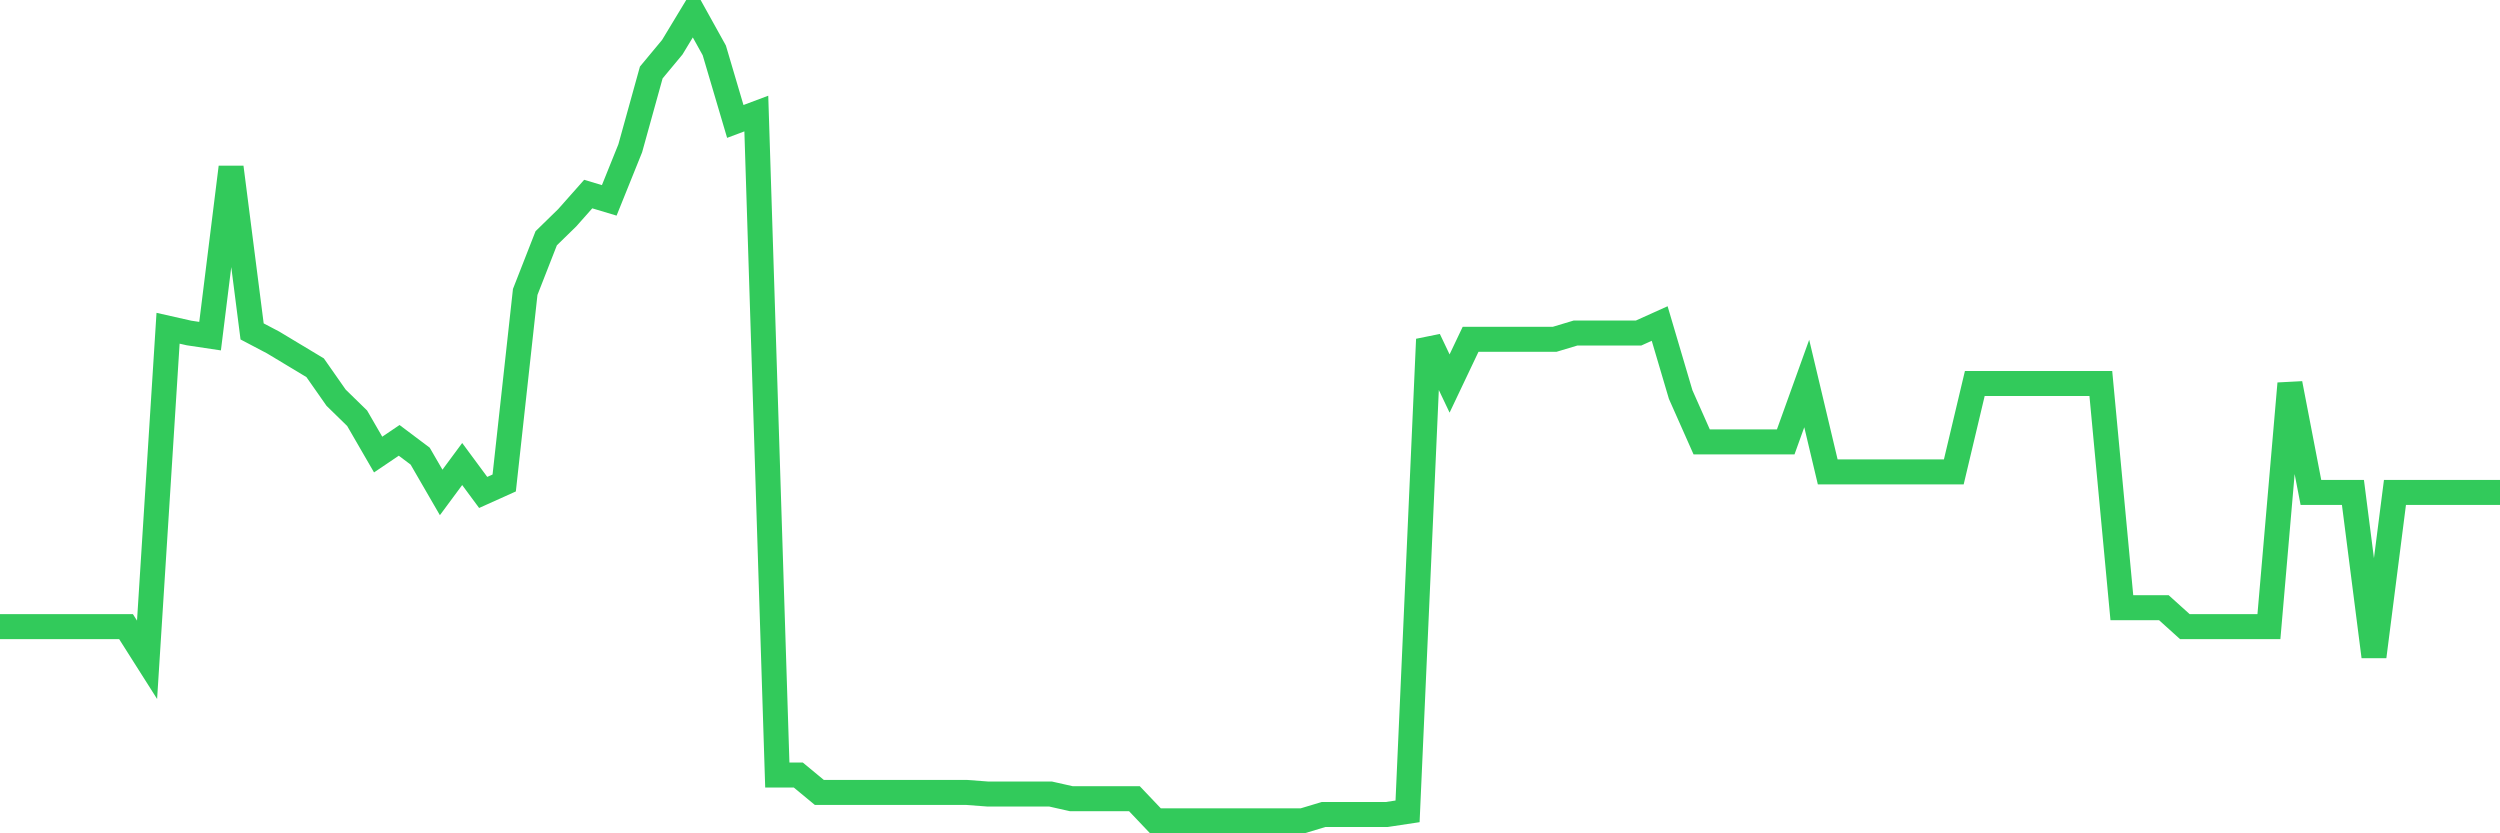 <svg
  xmlns="http://www.w3.org/2000/svg"
  xmlns:xlink="http://www.w3.org/1999/xlink"
  width="120"
  height="40"
  viewBox="0 0 120 40"
  preserveAspectRatio="none"
>
  <polyline
    points="0,30.079 1.008,30.079 2.017,30.079 3.025,30.079 4.034,30.079 5.042,30.079 6.05,30.079 7.059,31.67 8.067,15.756 9.076,15.984 10.084,16.135 11.092,8.027 12.101,15.908 13.109,16.438 14.118,17.045 15.126,17.651 16.134,19.091 17.143,20.076 18.151,21.819 19.16,21.137 20.168,21.895 21.176,23.637 22.185,22.273 23.193,23.637 24.202,23.183 25.21,14.013 26.218,11.437 27.227,10.452 28.235,9.315 29.244,9.618 30.252,7.117 31.261,3.48 32.269,2.267 33.277,0.6 34.286,2.419 35.294,5.829 36.303,5.45 37.311,37.202 38.319,37.202 39.328,38.036 40.336,38.036 41.345,38.036 42.353,38.036 43.361,38.036 44.37,38.036 45.378,38.036 46.387,38.036 47.395,38.112 48.403,38.112 49.412,38.112 50.42,38.112 51.429,38.339 52.437,38.339 53.445,38.339 54.454,38.339 55.462,39.4 56.471,39.4 57.479,39.4 58.487,39.4 59.496,39.4 60.504,39.4 61.513,39.4 62.521,39.4 63.529,39.097 64.538,39.097 65.546,39.097 66.555,39.097 67.563,38.945 68.571,16.287 69.58,18.409 70.588,16.287 71.597,16.287 72.605,16.287 73.613,16.287 74.622,16.287 75.63,15.984 76.639,15.984 77.647,15.984 78.655,15.984 79.664,15.529 80.672,18.939 81.681,21.212 82.689,21.212 83.697,21.212 84.706,21.212 85.714,21.212 86.723,18.409 87.731,22.652 88.739,22.652 89.748,22.652 90.756,22.652 91.765,22.652 92.773,22.652 93.782,22.652 94.79,18.409 95.798,18.409 96.807,18.409 97.815,18.409 98.824,18.409 99.832,18.409 100.84,18.409 101.849,29.17 102.857,29.17 103.866,29.17 104.874,30.079 105.882,30.079 106.891,30.079 107.899,30.079 108.908,30.079 109.916,18.409 110.924,23.637 111.933,23.637 112.941,23.637 113.95,31.519 114.958,23.637 115.966,23.637 116.975,23.637 117.983,23.637 118.992,23.637 120,23.637"
    fill="none"
    stroke="#32ca5b"
    stroke-width="1.2"
  >
  </polyline>
</svg>